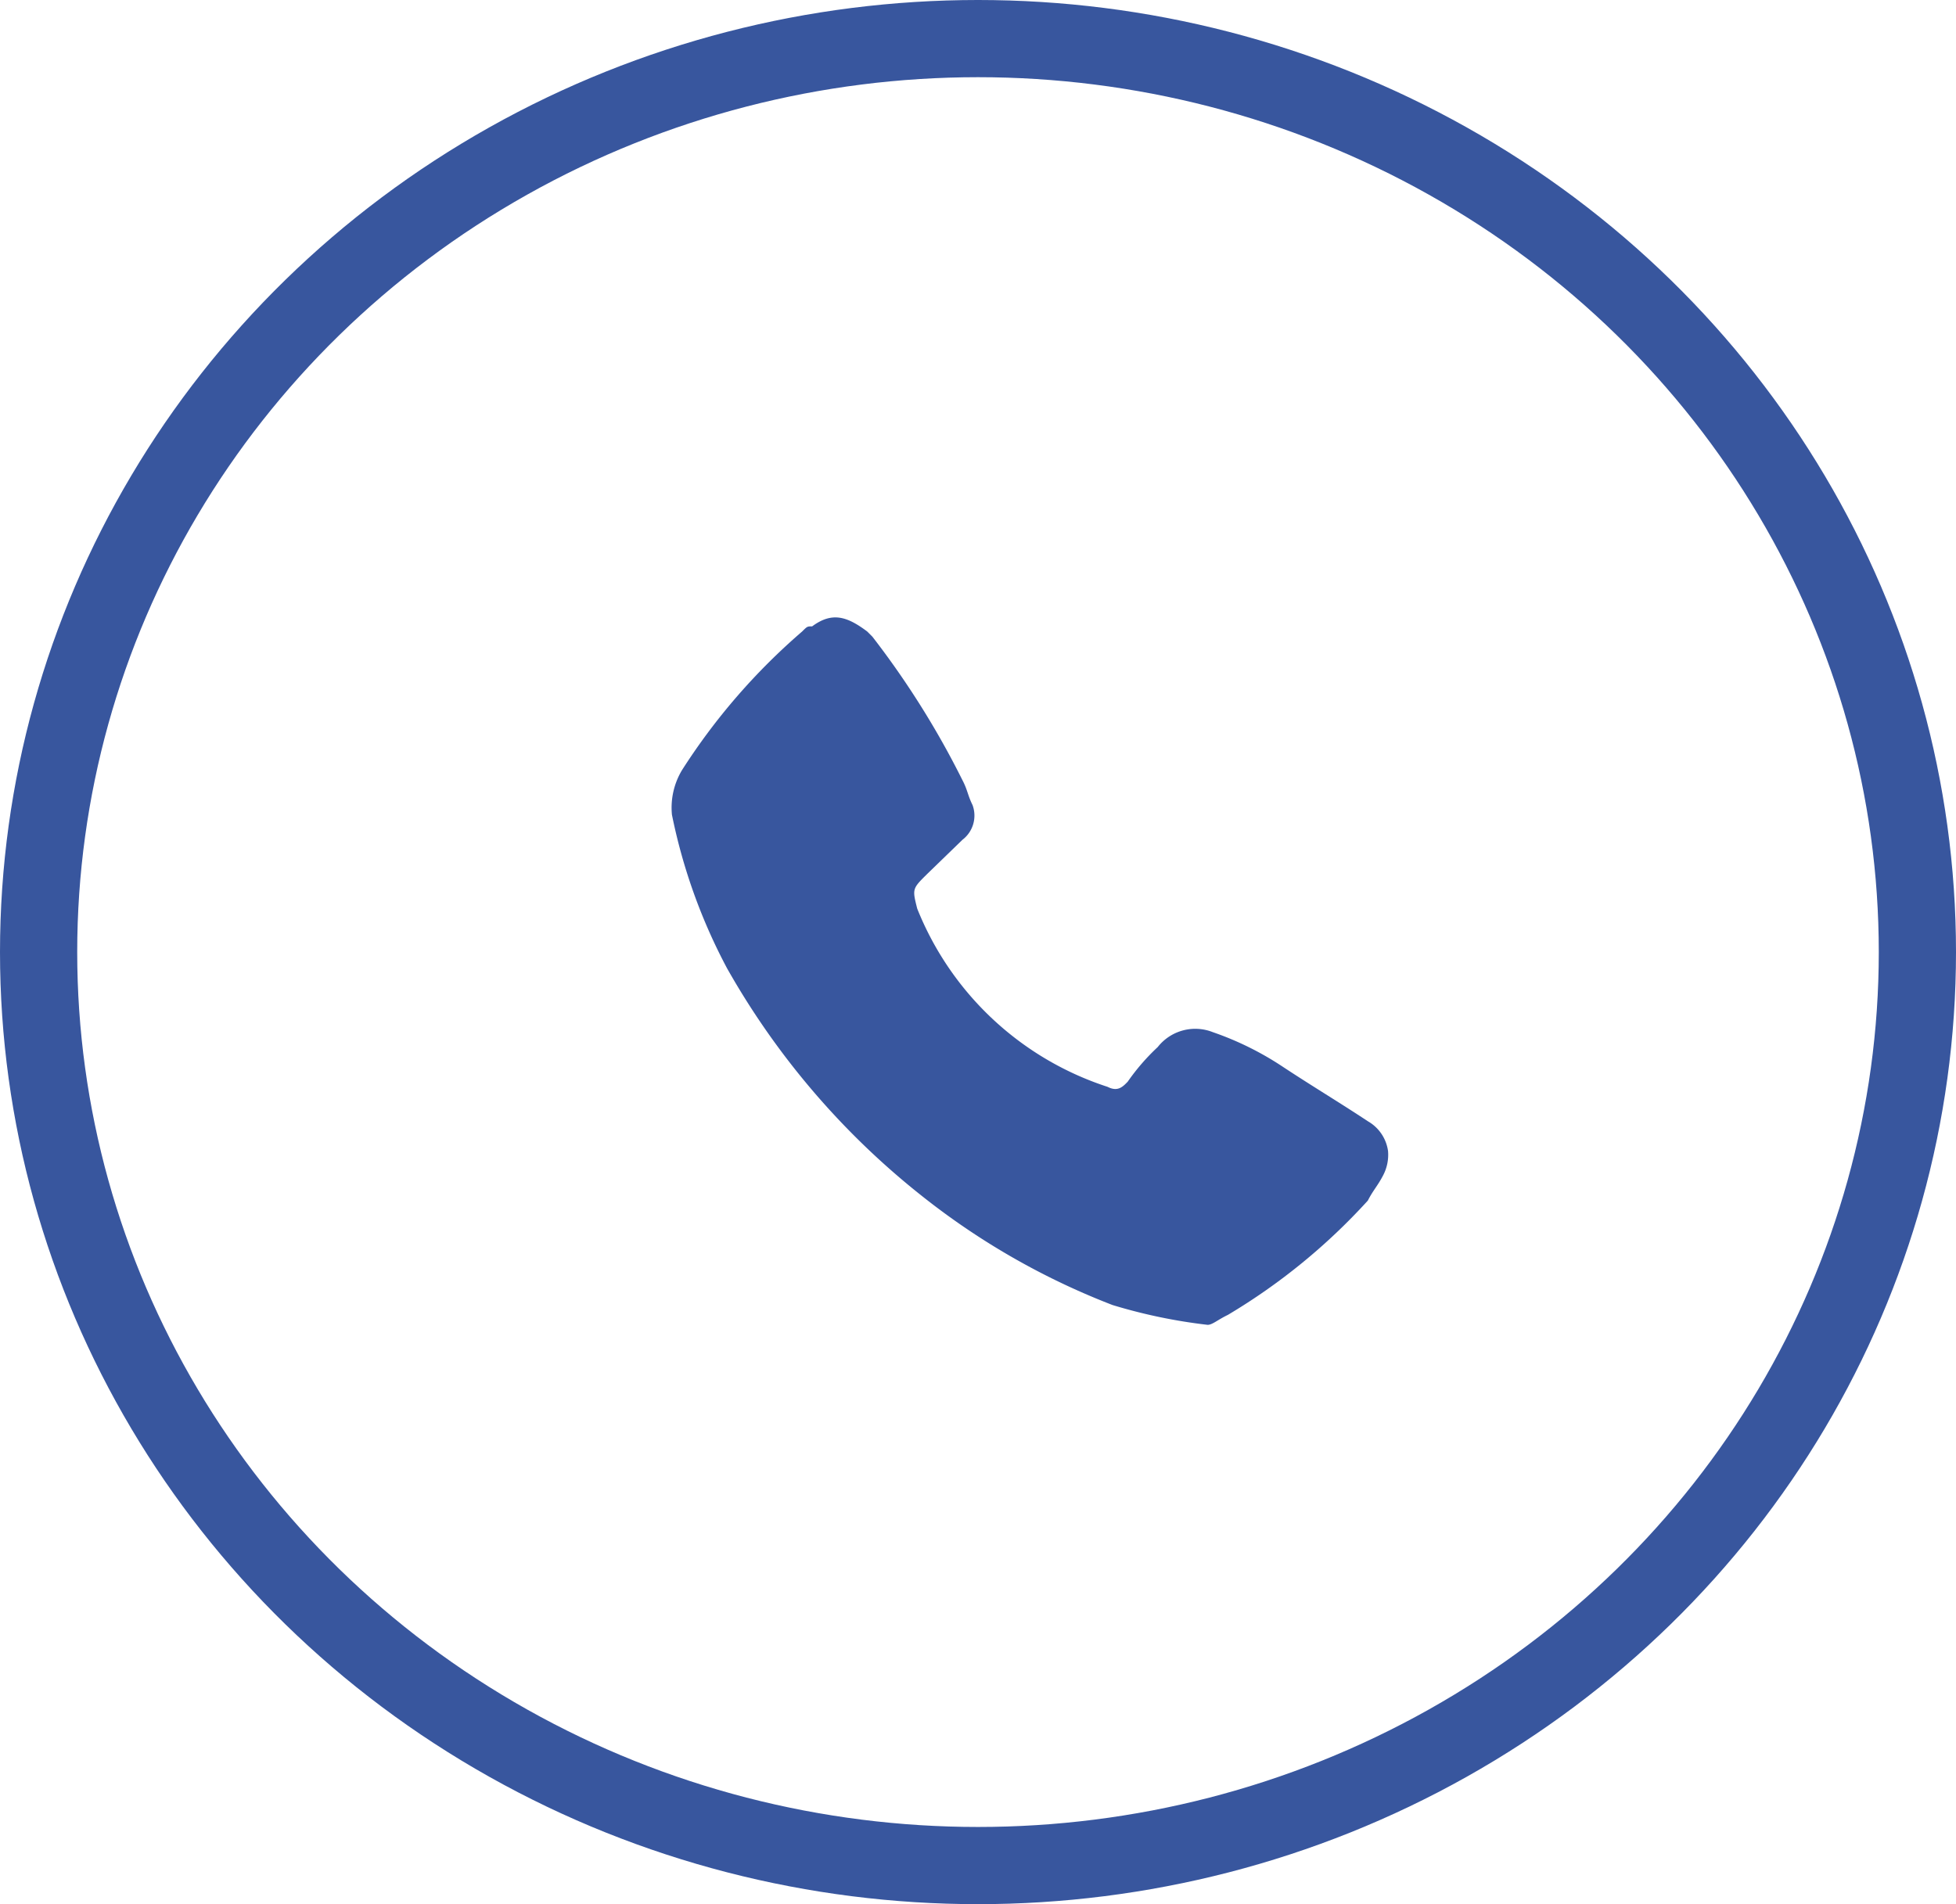 <?xml version="1.0" encoding="UTF-8"?> <svg xmlns="http://www.w3.org/2000/svg" width="38" height="37" viewBox="0 0 38 37"><g id="Group_748" data-name="Group 748" transform="translate(-592 -6450)" style="isolation: isolate"><g id="_x37_pMRni_2_" transform="translate(605.054 6462)" style="mix-blend-mode: overlay;isolation: isolate"><g id="Group_250" data-name="Group 250" transform="translate(0 0)"><path id="Path_4511" data-name="Path 4511" d="M10.407,72.662a10.429,10.429,0,0,1-1.848-.385,14.123,14.123,0,0,1-3.7-2.117A15.121,15.121,0,0,1,1.07,65.733,10.958,10.958,0,0,1,0,62.75a1.418,1.418,0,0,1,.195-.866,12.288,12.288,0,0,1,2.334-2.694c.1-.1.1-.1.195-.1.389-.289.681-.192,1.07.1l.1.1a16.794,16.794,0,0,1,1.751,2.791c.1.192.1.289.195.481a.591.591,0,0,1-.195.674L4.96,63.9c-.292.289-.292.289-.195.674a5.969,5.969,0,0,0,3.7,3.464c.195.1.292,0,.389-.1a4.2,4.2,0,0,1,.584-.674.927.927,0,0,1,1.07-.289,5.967,5.967,0,0,1,1.362.674c.584.385,1.07.674,1.653,1.059a.791.791,0,0,1,.389.577.86.86,0,0,1-.1.481c-.1.192-.195.289-.292.481A11.9,11.9,0,0,1,10.8,72.469C10.6,72.565,10.5,72.662,10.407,72.662Z" transform="translate(0 -58.919)" fill="#38569e"></path></g></g><g id="Ellipse_20" data-name="Ellipse 20" transform="translate(592 6450)" fill="none" stroke="#38569e" stroke-width="1.5" style="mix-blend-mode: overlay;isolation: isolate"><ellipse cx="19" cy="18.5" rx="19" ry="18.5" stroke="none"></ellipse><ellipse cx="19" cy="18.5" rx="18.25" ry="17.75" fill="none"></ellipse></g></g></svg> 